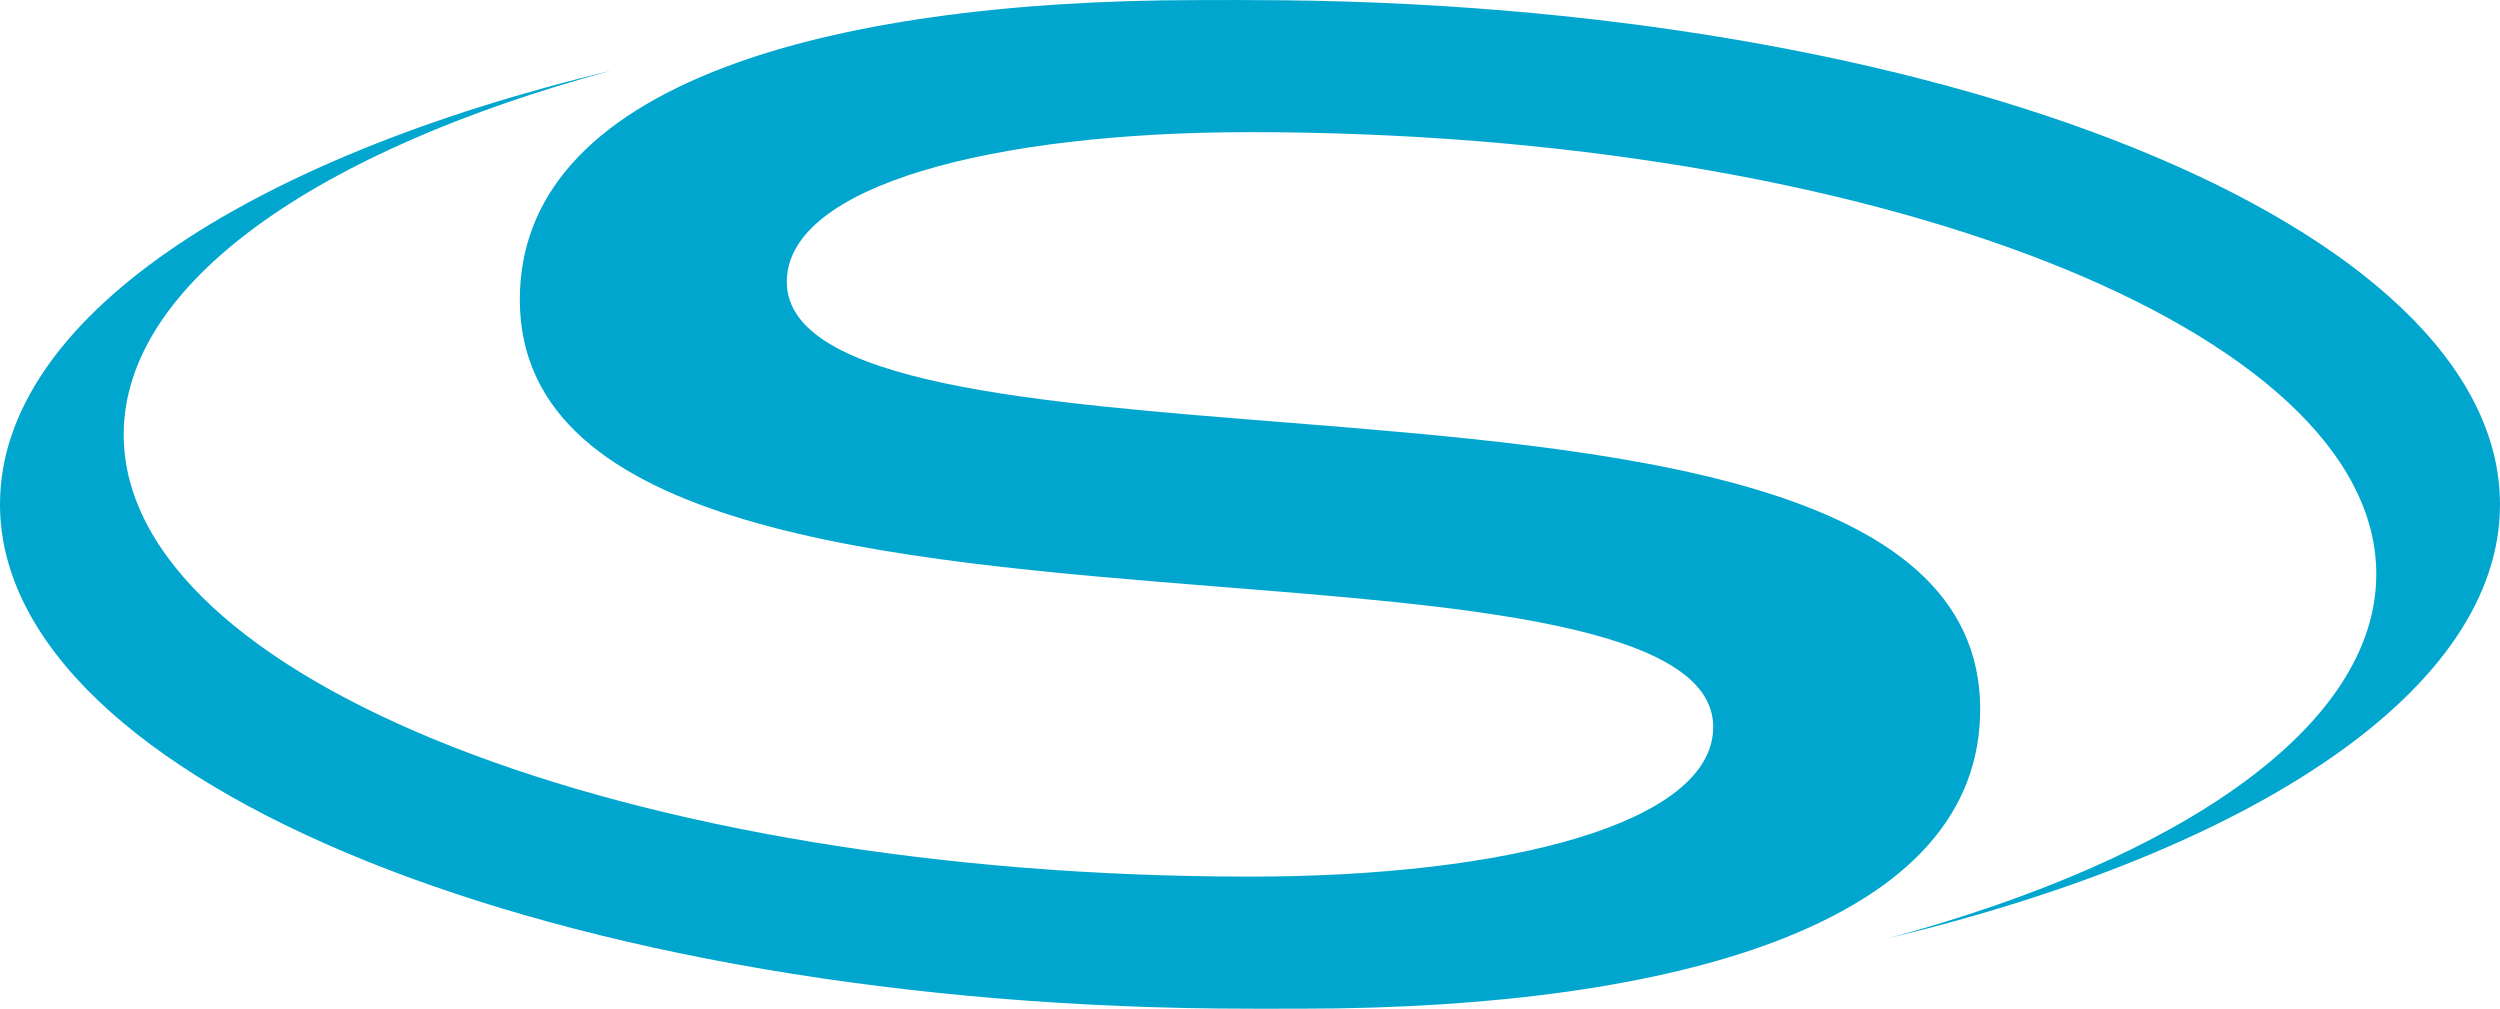 <?xml version="1.0" encoding="UTF-8"?>
<svg xmlns="http://www.w3.org/2000/svg" width="114" height="46" viewBox="0 0 114 46" fill="none">
  <path d="M56.991 0.004C56.602 0.004 56.089 -0.005 55.47 0.004C55.205 0.004 54.94 0.004 54.675 0.004C45.825 0.004 38.354 1.057 33.075 3.055C26.86 5.411 23.704 8.979 23.704 13.663C23.704 24.191 40.564 25.547 55.444 26.743C66.46 27.626 78.122 28.465 78.122 33.149C78.122 37.538 68.715 39.974 57 39.974C28.637 39.974 5.641 30.954 5.641 19.819C5.641 12.932 14.456 6.847 27.894 3.216C11.193 7.222 0 14.582 0 22.995C0 35.7 25.525 45.996 57 45.996C57.38 45.996 57.902 46.005 58.521 45.996C58.786 45.996 59.051 45.996 59.325 45.996C68.175 45.996 75.646 44.943 80.925 42.945C87.14 40.589 90.296 37.021 90.296 32.337C90.296 21.809 73.436 20.453 58.556 19.257C47.54 18.374 35.878 17.535 35.878 12.851C35.878 8.462 45.285 6.026 57 6.026C85.363 6.026 108.359 15.046 108.359 26.181C108.359 33.068 99.544 39.153 86.106 42.784C102.807 38.769 114 31.418 114 23.005C114 10.309 88.475 0.004 56.991 0.004Z" fill="#00A6CE"></path>
</svg>
